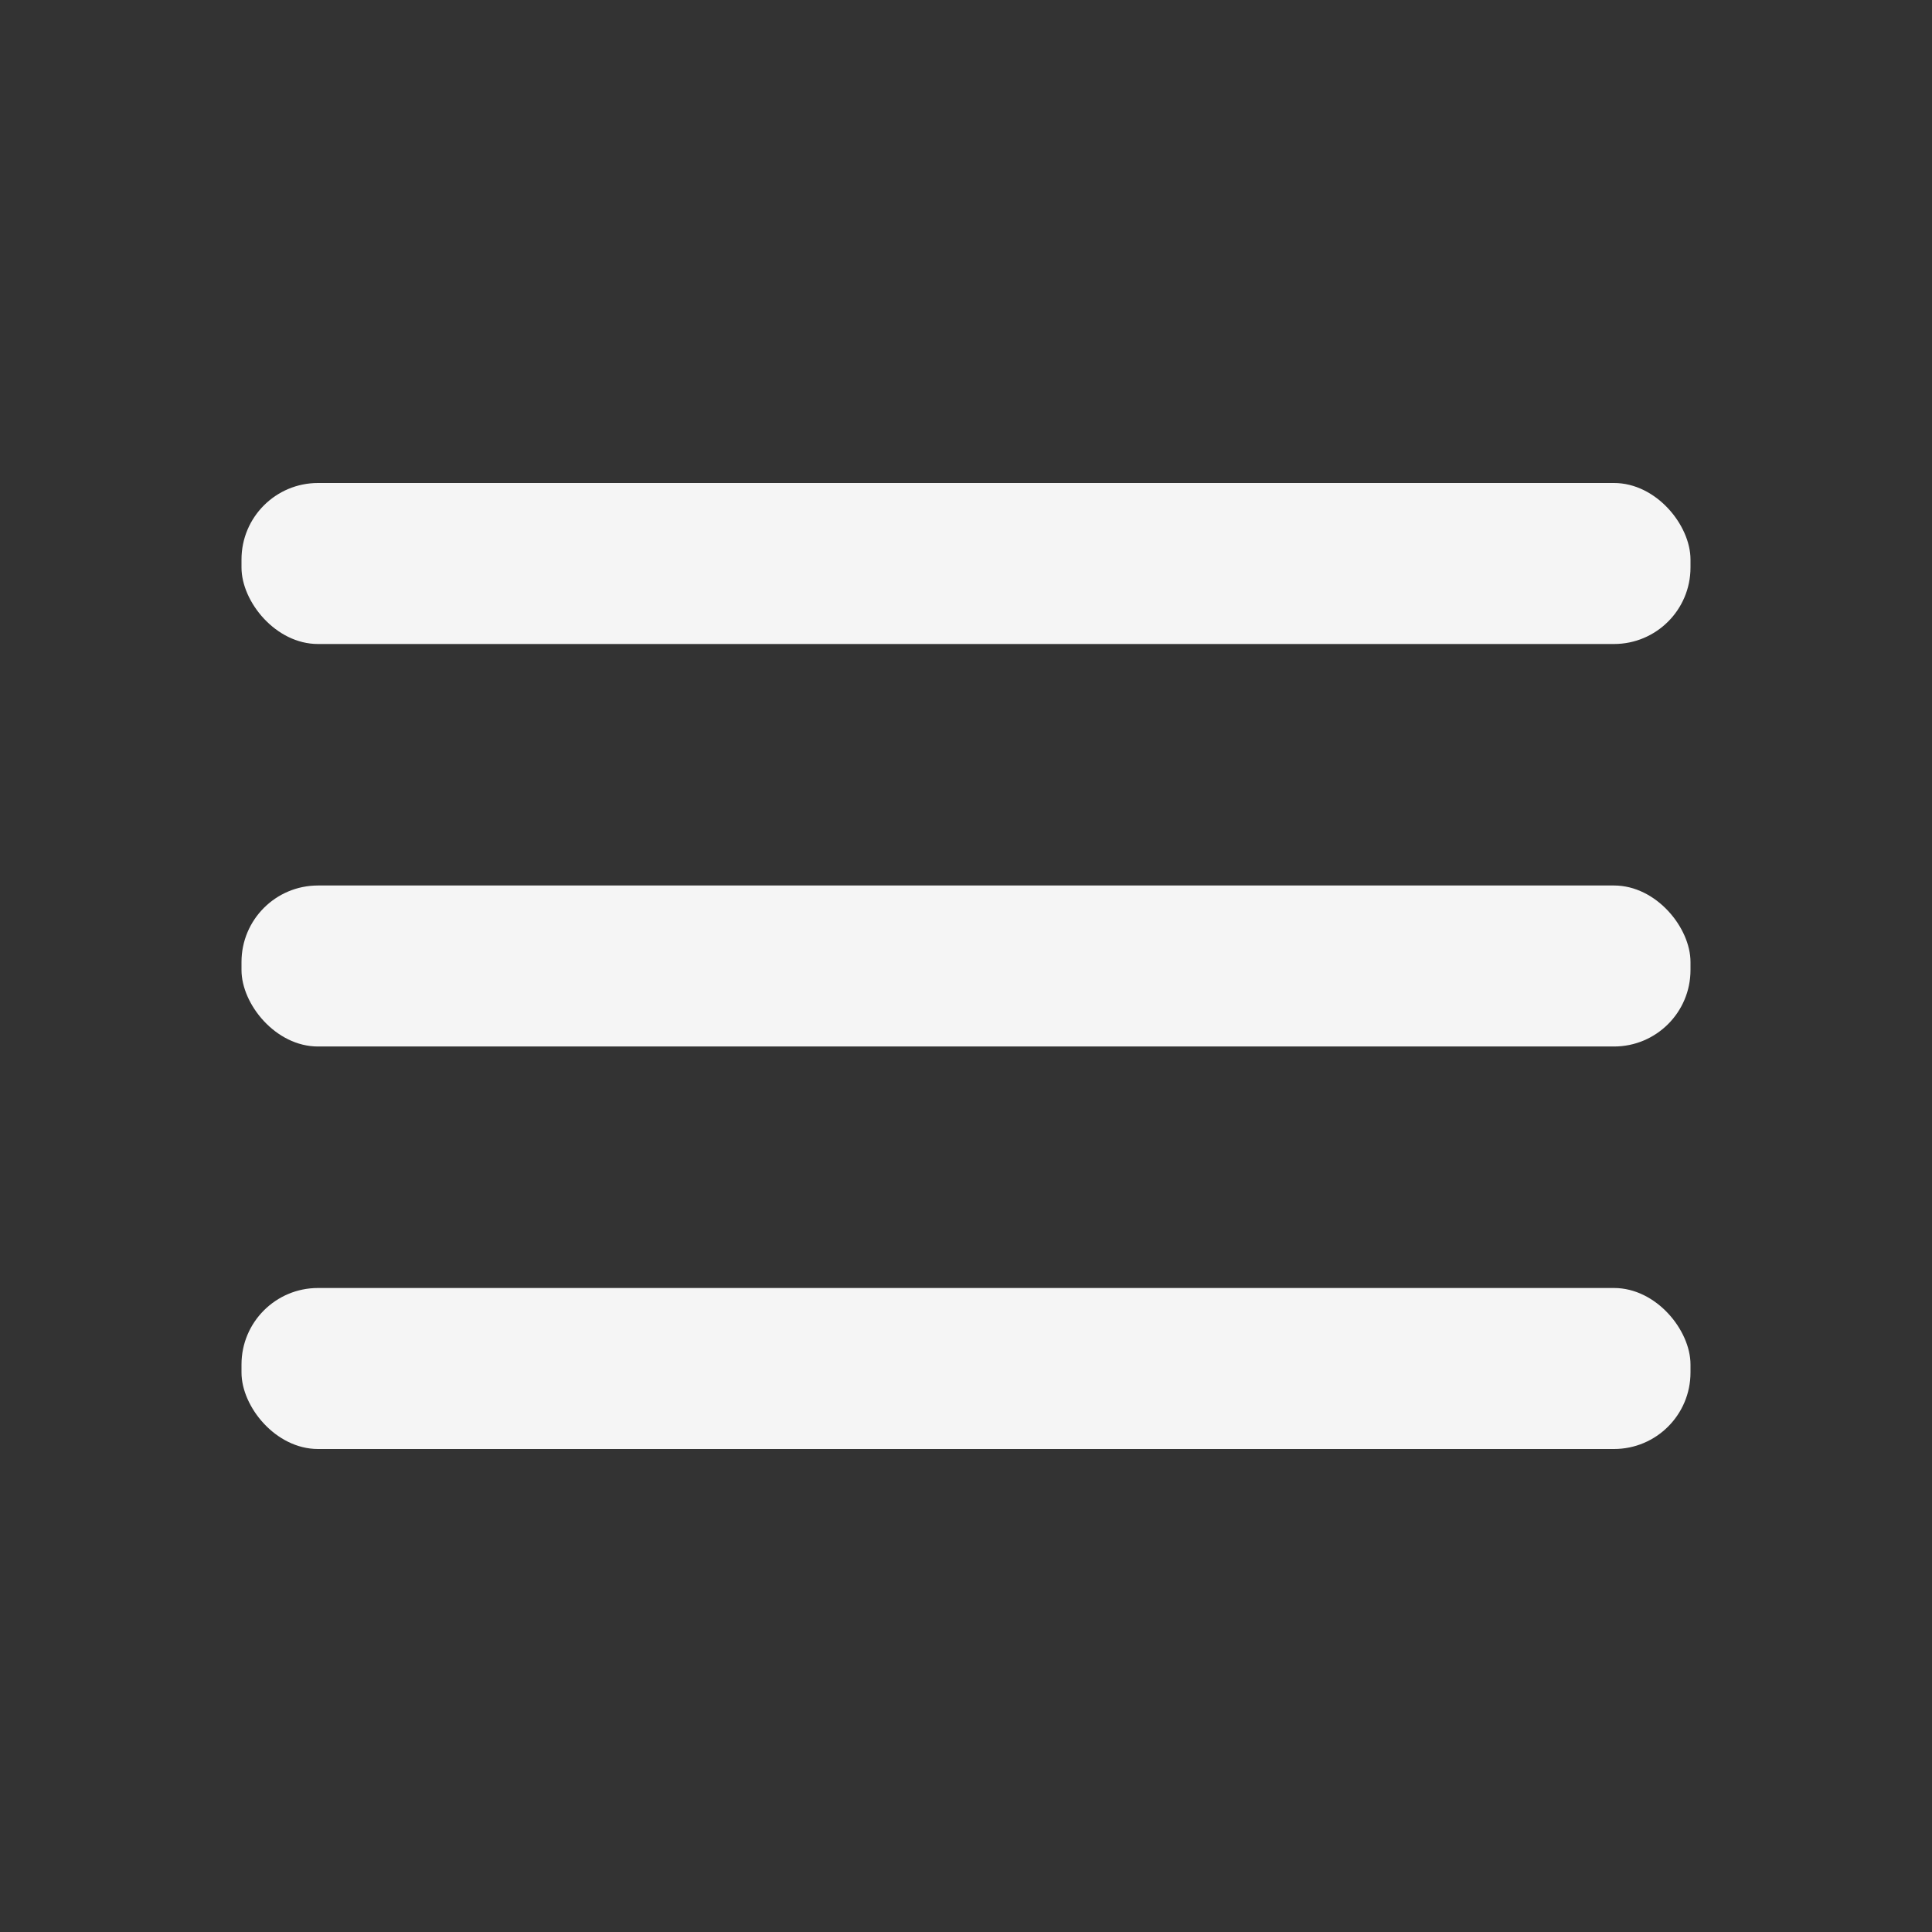 <svg fill="#F5F5F5" xmlns="http://www.w3.org/2000/svg" viewBox="0 0 24 24"><rect x="0" y="0" width="24" height="24" fill="#333333" stroke="none"/><g data-name="Layer 2"><g data-name="menu"><rect width="24" height="24" transform="rotate(180 12 12)" opacity="0"/><rect x="3" y="11" width="18" height="2" rx=".95" ry=".95"/><rect x="3" y="16" width="18" height="2" rx=".95" ry=".95"/><rect x="3" y="6" width="18" height="2" rx=".95" ry=".95"/></g></g></svg>